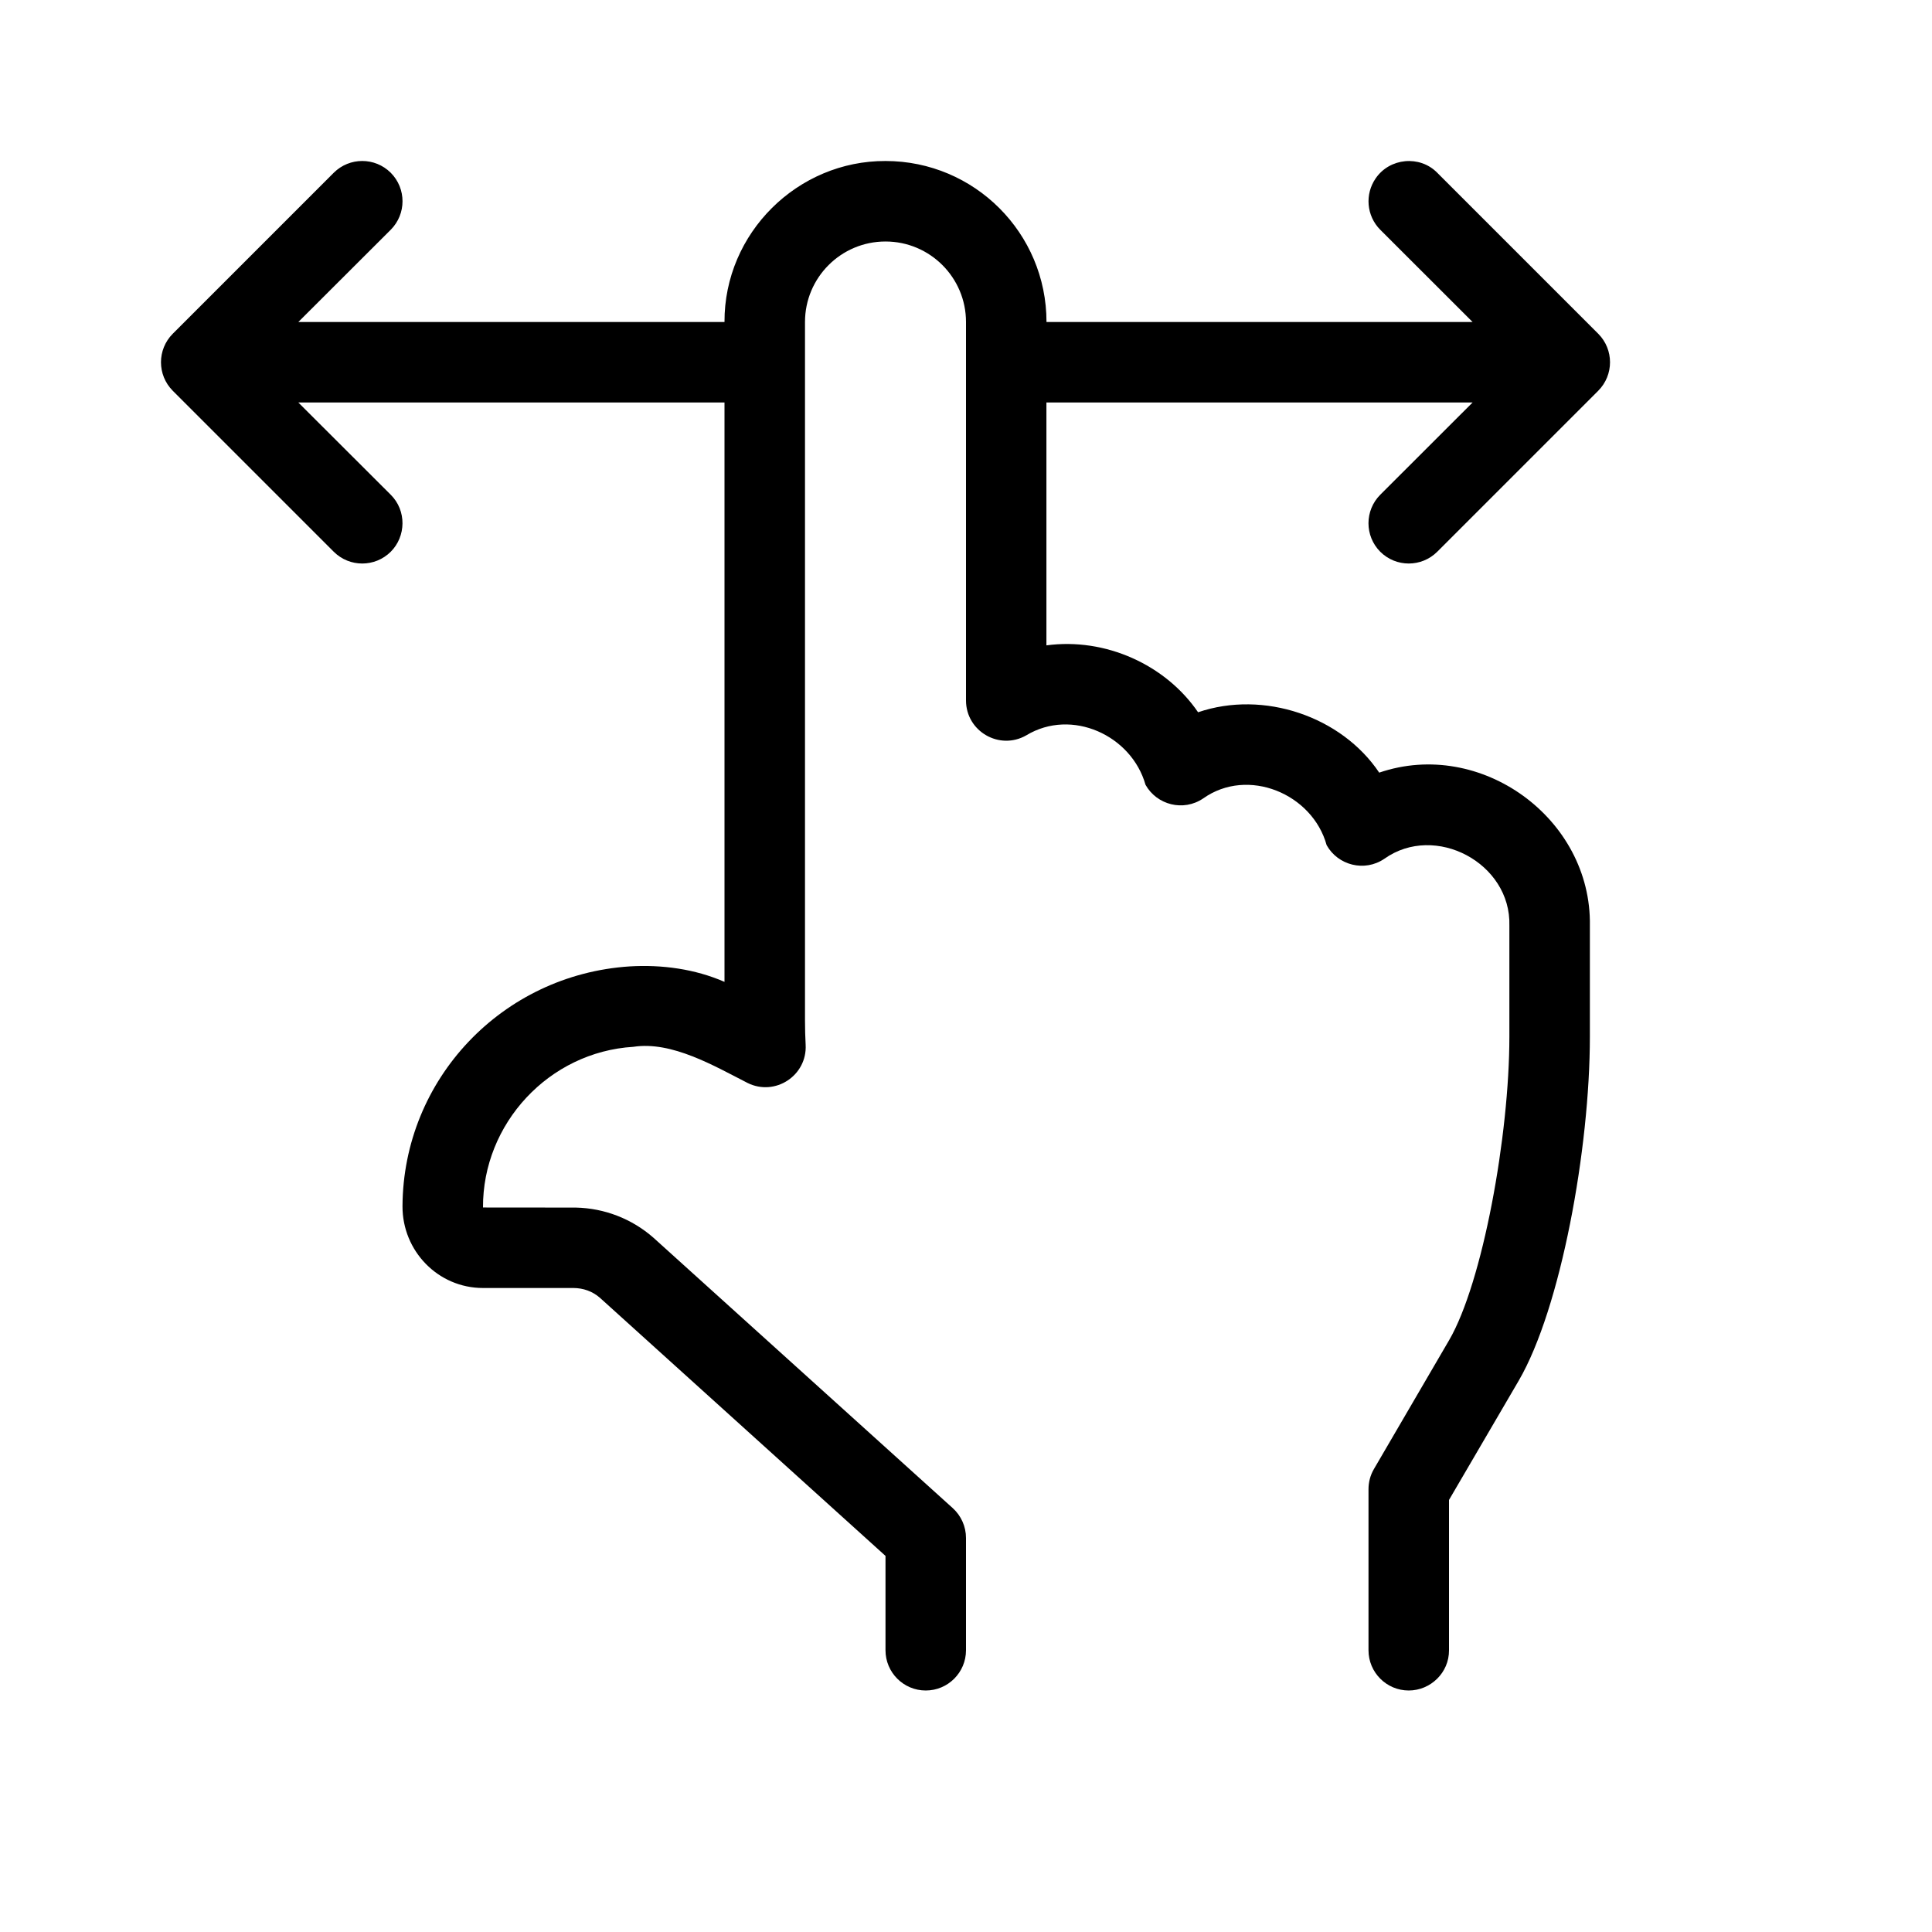 <?xml version="1.0" encoding="UTF-8"?> <svg xmlns="http://www.w3.org/2000/svg" height="24" viewBox="0 0 24 24" width="24"> <g id="social/touch/swipe-copy" fill="none" fill-rule="evenodd"> <path id="Fill-30" d="m11 2c1.105 0 2 .895 2 2h5.293l-1.147-1.146c-.173-.174-.192-.443-.057-.638.174-.255.548-.291.765-.07l2 2c.195.196.195.512 0 .708l-2 2c-.196.195-.512.195-.708 0-.195-.196-.195-.512 0-.708l1.147-1.146h-5.294v3.017c.733-.099 1.481.241 1.884.831.815-.278 1.782.052 2.25.75 1.26-.431 2.64.567 2.617 1.902v1.378c0 1.386-.36 3.375-.885 4.275l-.865 1.48v1.867c.002.279-.23.5-.5.5-.276 0-.5-.224-.5-.5v-2c0-.089.023-.176.068-.252l.933-1.599c.417-.716.749-2.546.749-3.771v-1.378c.023-.779-.923-1.28-1.553-.832-.247.168-.577.081-.717-.169-.176-.639-.978-.974-1.533-.581-.247.168-.577.081-.717-.169-.174-.615-.917-.955-1.48-.615-.333.192-.75-.048-.75-.433v-4.701c0-.552-.448-1-1-1s-1 .448-1 1v8.683c0 .099.003.197.008.295.021.383-.38.646-.723.474-.412-.21-.94-.522-1.417-.448-1.05.064-1.873.955-1.868 1.996l1.154.001c.353.008.693.137.964.375l3.717 3.358c.105.095.165.23.165.371v1.395c0 .276-.224.5-.5.5s-.5-.224-.5-.5v-1.172l-3.546-3.205c-.094-.083-.209-.122-.33-.123h-1.124c-.558 0-1.002-.459-1-1.016.008-1.577 1.237-2.876 2.822-2.979.401-.024.811.032 1.178.192v-7.197h-5.294l1.148 1.146c.198.197.191.517 0 .708-.196.195-.512.195-.708 0l-2-2c-.195-.196-.195-.512 0-.708l2-2c.196-.195.512-.195.708 0 .195.196.195.512 0 .708l-1.148 1.146h5.294c-.004-1.107.91-2.004 2-2" fill="rgb(0,0,0)"></path> </g> </svg> 